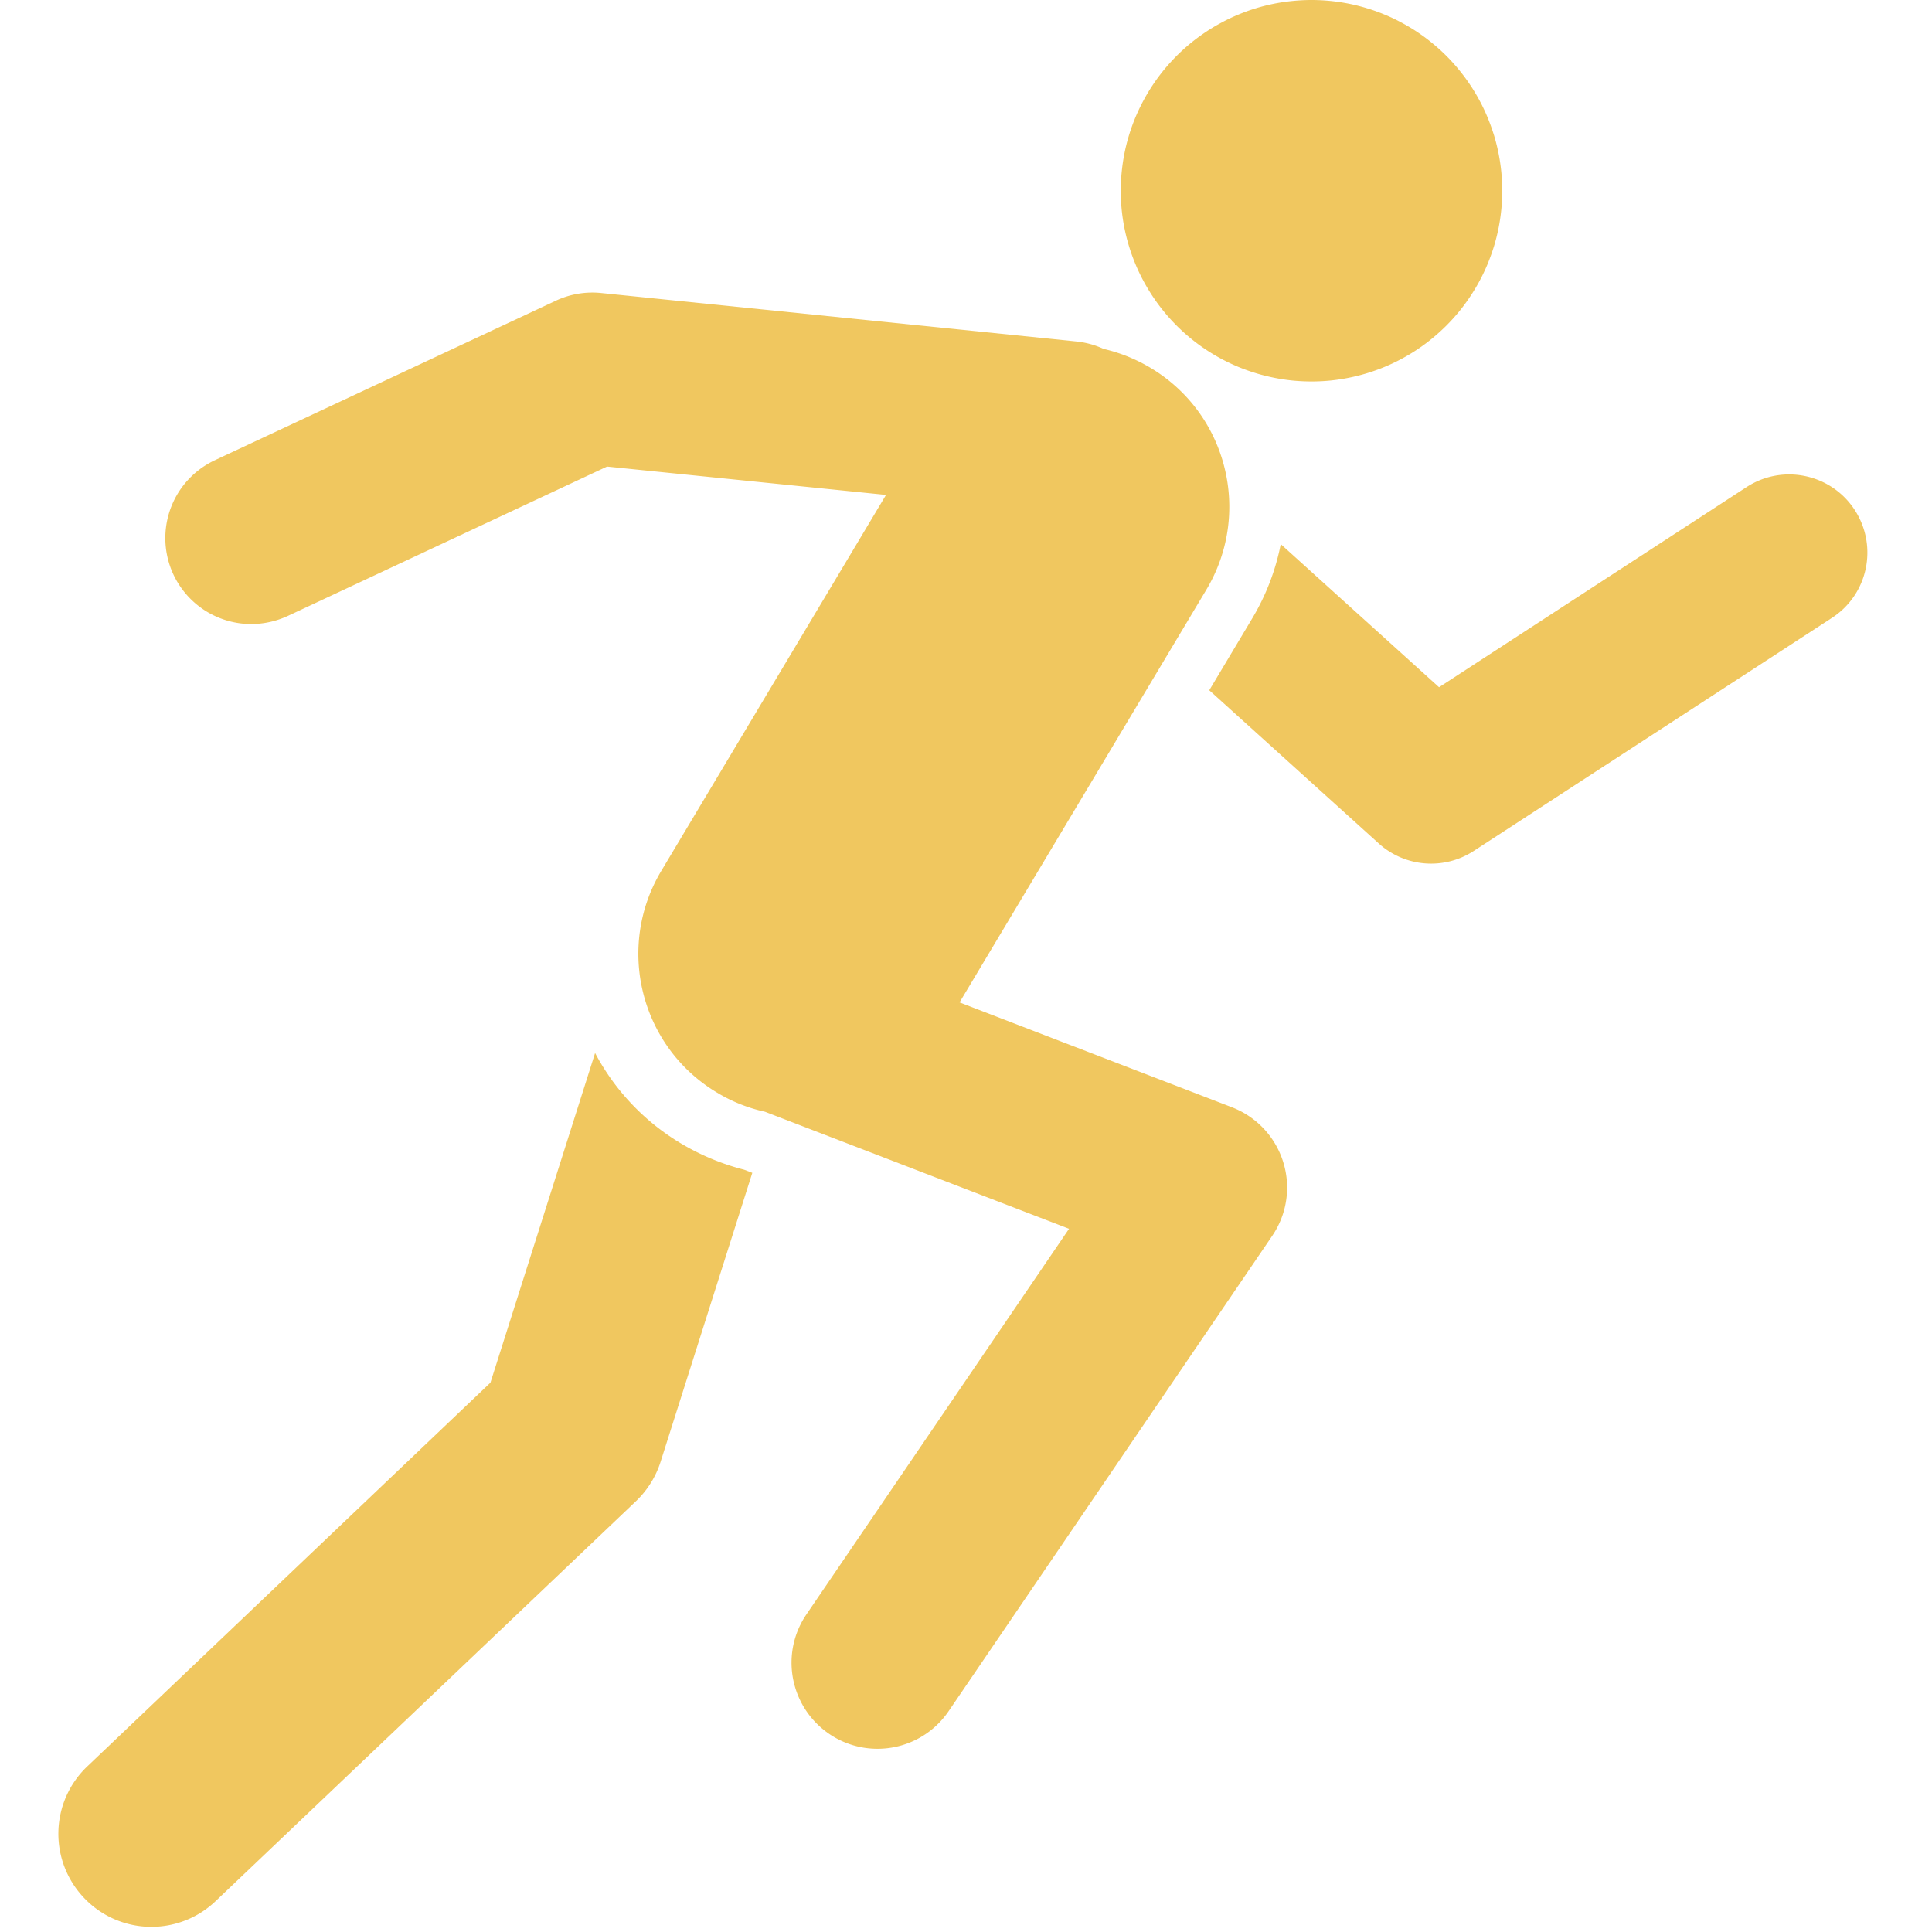 <svg viewBox="0 0 187.5 187.5" version="1.0" height="250" width="250" xmlns="http://www.w3.org/2000/svg"><defs><clipPath id="a"><path d="M74.262 72.406h9.992v9.989h-9.992Zm0 0"></path></clipPath><clipPath id="b"><path d="M79.258 72.406a4.995 4.995 0 1 0 0 9.989 4.995 4.995 0 1 0 0-9.988m0 0"></path></clipPath></defs><g clip-path="url(#a)"><g clip-path="url(#b)"><path d="M74.262 72.406h9.992v9.989h-9.992Zm0 0" fill="#f0c75f"></path></g></g><path d="M145.793 18.512a18.7 18.7 0 0 1-.356 3.61 19 19 0 0 1-.44 1.76q-.27.874-.614 1.712a19 19 0 0 1-.778 1.644 19 19 0 0 1-2.015 3.016 19 19 0 0 1-1.219 1.344q-.645.644-1.348 1.222-.701.576-1.457 1.082a18.5 18.5 0 0 1-6.675 2.762 19 19 0 0 1-1.797.27q-.904.087-1.813.086-.907 0-1.816-.086a18.8 18.8 0 0 1-5.27-1.32 18.465 18.465 0 0 1-8.305-6.82 19 19 0 0 1-.933-1.556 18 18 0 0 1-.777-1.644 18 18 0 0 1-.614-1.711 18.44 18.44 0 0 1-.797-5.371 19 19 0 0 1 .356-3.614 18.4 18.4 0 0 1 1.832-5.113 18.47 18.47 0 0 1 6.04-6.664c.503-.34 1.023-.648 1.558-.933q.803-.433 1.64-.778a18.2 18.2 0 0 1 3.473-1.055A19 19 0 0 1 127.281 0a18.7 18.7 0 0 1 3.61.355q.895.178 1.761.442.874.263 1.711.613.843.344 1.645.778c.535.285 1.054.593 1.558.933q.756.503 1.457 1.082a18 18 0 0 1 2.567 2.567 18.466 18.466 0 0 1 2.793 4.656q.344.844.613 1.71a18.618 18.618 0 0 1 .797 5.375M180.004 49.496c-2.281-3.512-6.984-4.508-10.496-2.226L139.66 66.695l-15.363-13.89a22.4 22.4 0 0 1-2.774 7.218l-4.164 6.965 16.45 14.871a7.58 7.58 0 0 0 9.222.723l34.739-22.605c3.523-2.27 4.515-6.961 2.234-10.48M66.086 110.969a22.44 22.44 0 0 1-8.332-8.774l-10.156 31.989-39.125 37.242a9.02 9.02 0 0 0-.317 12.765 9 9 0 0 0 6.54 2.809 9.03 9.03 0 0 0 6.226-2.492l40.812-38.832a9.1 9.1 0 0 0 2.375-3.805l8.903-28.047-.793-.304a23.2 23.2 0 0 1-6.133-2.551m0 0" fill="#f0c75f"></path><path d="M119.559 107.46 93.125 97.282l23.953-40.054c4.445-7.442 2.024-17.082-5.418-21.528a15.8 15.8 0 0 0-4.55-1.836 8.4 8.4 0 0 0-2.657-.726l-46.125-4.703a8.33 8.33 0 0 0-4.387.75L20.863 44.66a8.342 8.342 0 0 0 3.532 15.903 8.5 8.5 0 0 0 3.535-.786l30.984-14.496 27.074 2.75L64.18 84.516c-4.45 7.441-2.024 17.082 5.418 21.527 1.472.89 3.039 1.5 4.644 1.852l29.508 11.359-25.484 37.418c-2.598 3.816-1.602 9 2.199 11.598a8.3 8.3 0 0 0 4.691 1.449 8.33 8.33 0 0 0 6.906-3.649l31.403-46.125a8.31 8.31 0 0 0 1.066-7.183 8.35 8.35 0 0 0-4.972-5.301m0 0" fill="#f0c75f"></path></svg>